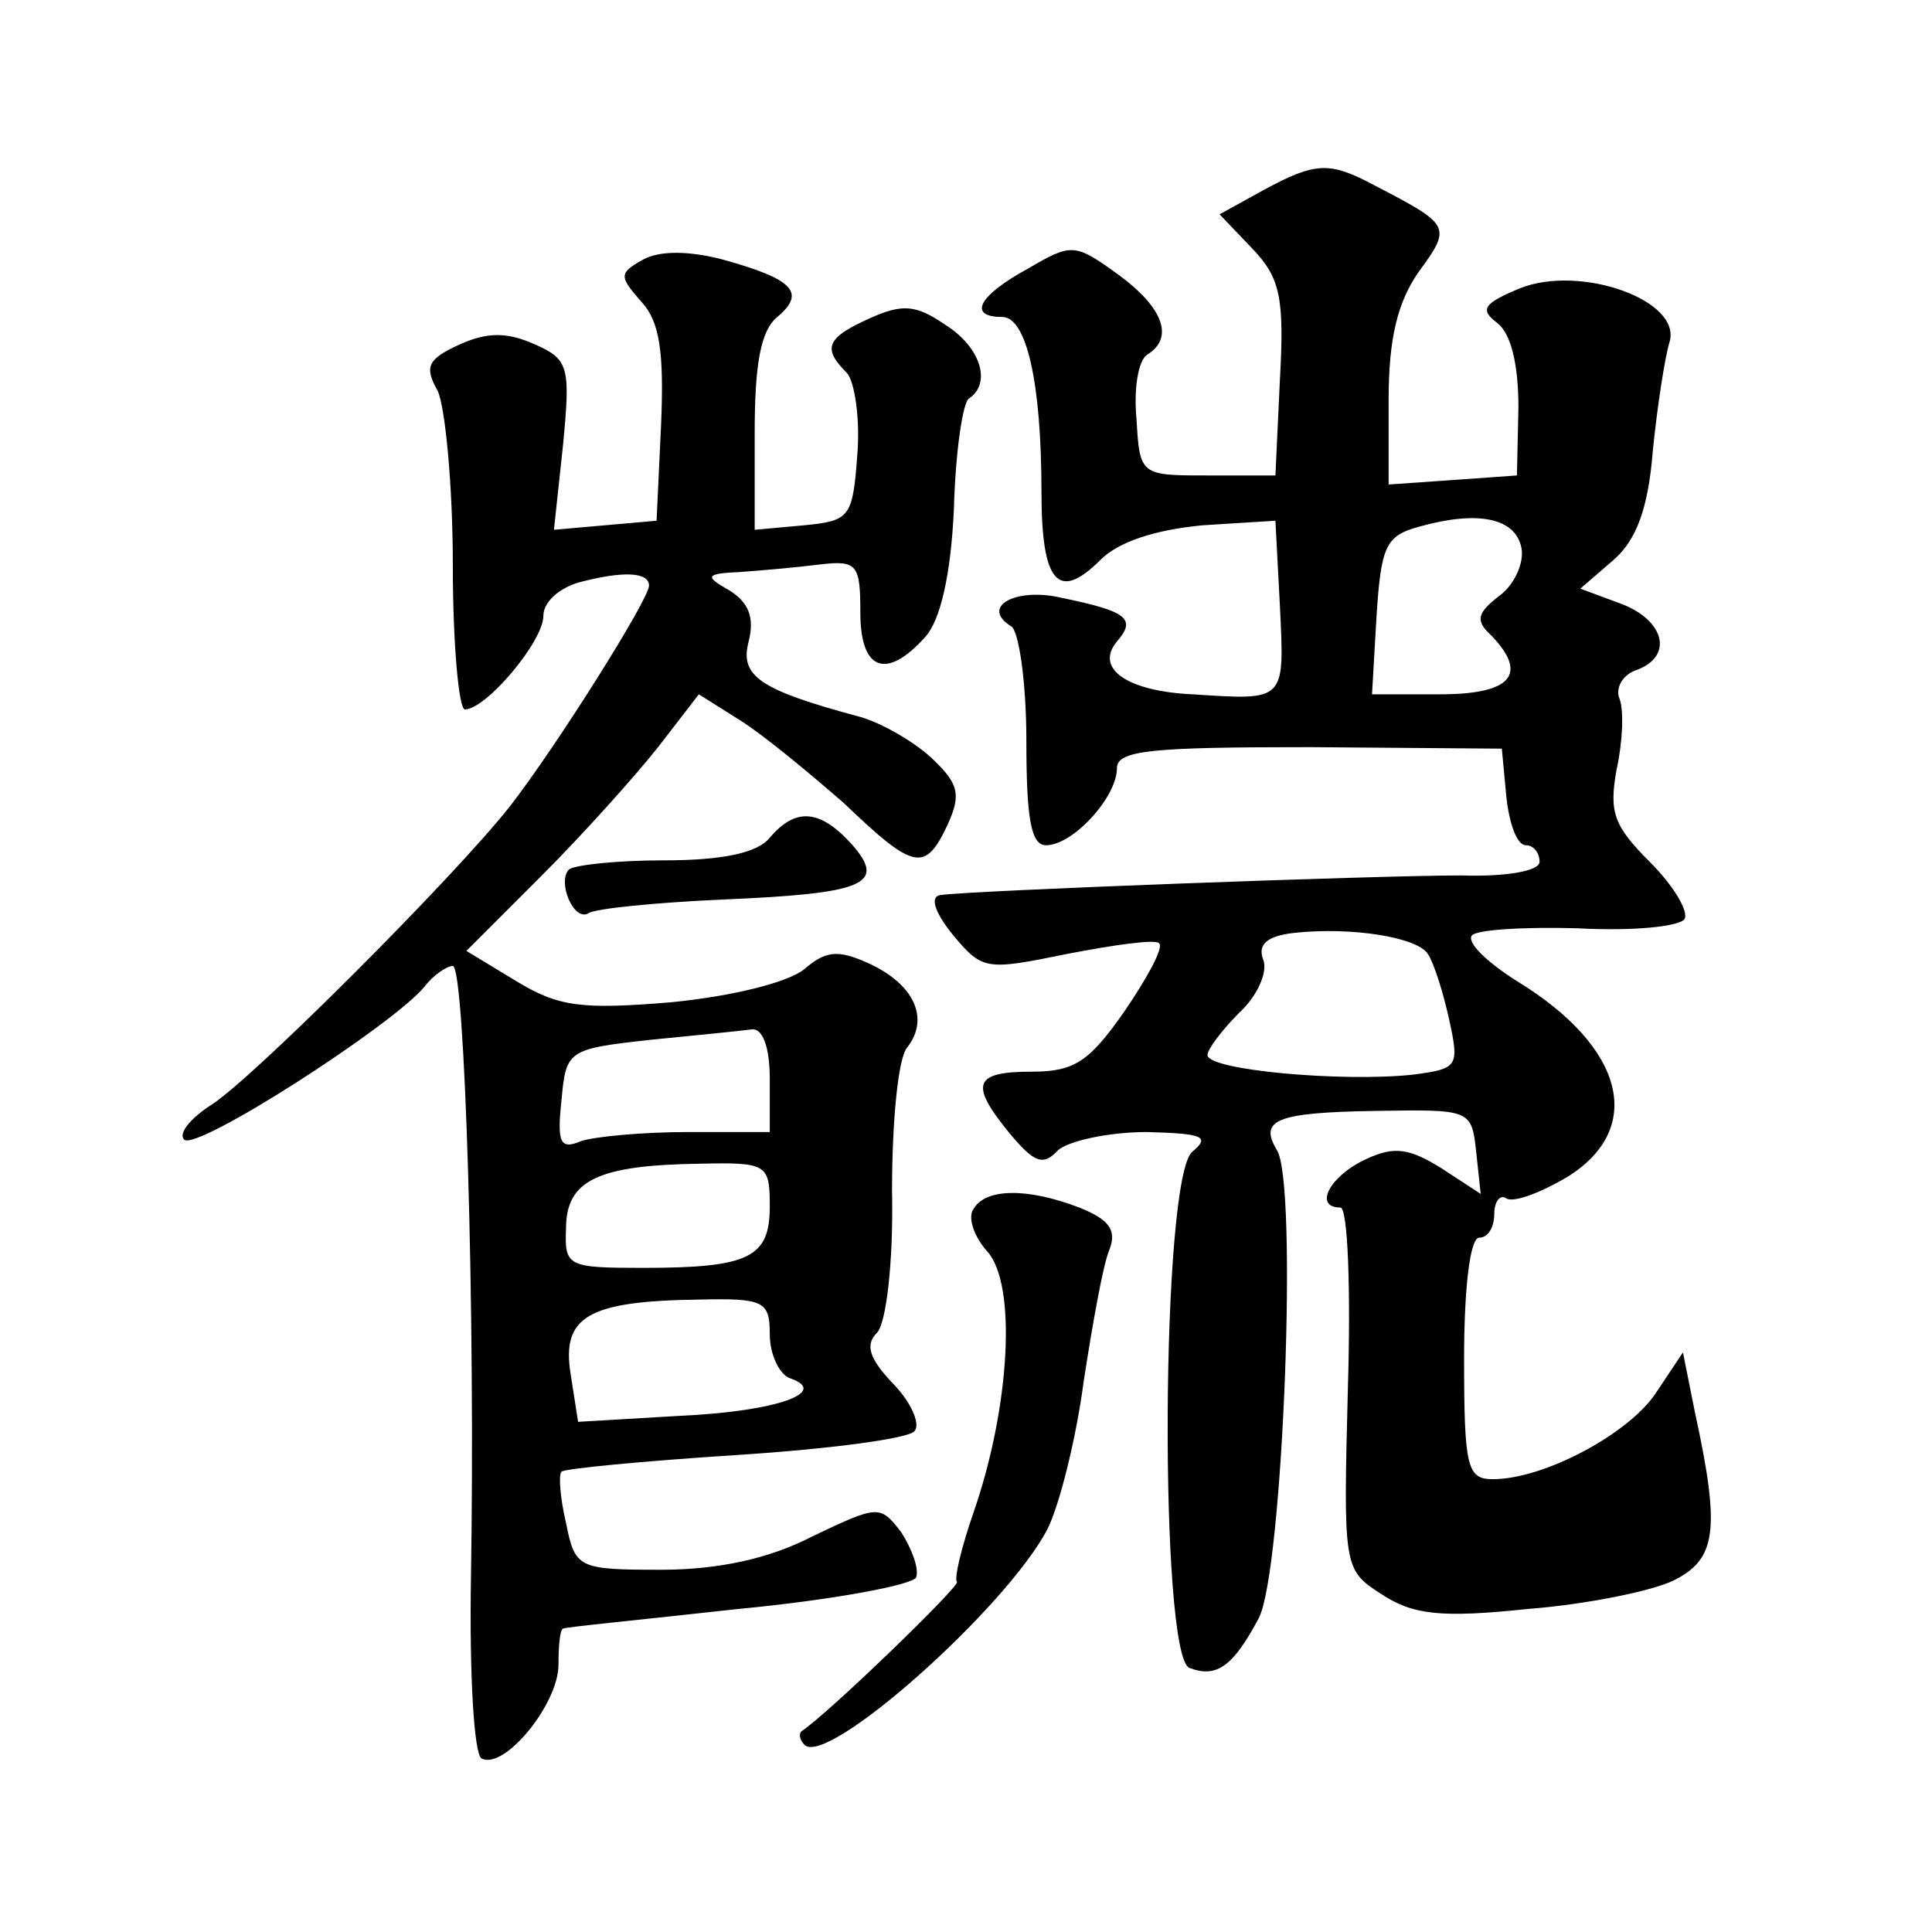 <?xml version="1.0" standalone="no"?>
<!DOCTYPE svg PUBLIC "-//W3C//DTD SVG 20010904//EN"
 "http://www.w3.org/TR/2001/REC-SVG-20010904/DTD/svg10.dtd">
<svg version="1.0" xmlns="http://www.w3.org/2000/svg"
 width="128pt" height="128pt" viewBox="0 0 128 128"
 preserveAspectRatio="xMidYMid meet">
<g transform="translate(0,128) scale(0.1,-0.1)"
fill="#0" stroke="none">
<path d="M837 1154 l-29 -16 22 -23 c18 -19 21 -32 18 -86 l-3 -64 -45 0 c-44 0
-45 0 -47 37 -2 20 1 39 7 43 18 11 11 31 -19 53 -29 21 -31 21 -60 4 -33 -18 -40
-32 -17 -32 16 0 26 -43 26 -116 0 -60 11 -73 39 -45 12 12 36 20 68 23 l48 3 3
-57 c3 -63 4 -62 -58 -58 -43 2 -65 17 -50 35 13 15 7 20 -37 29 -30 7 -54 -6 -33
-19 5 -3 10 -37 10 -76 0 -51 3 -69 13 -69 18 0 47 32 47 51 0 12 23 14 128 14
l127 -1 3 -32 c2 -18 7 -32 13 -32 5 0 9 -5 9 -11 0 -6 -22 -10 -52 -9 -56 0 -325
-10 -345 -13 -7 -1 -4 -11 8 -26 20 -24 22 -24 76 -13 31 6 59 10 61 7 3 -3 -8
-23 -23 -45 -23 -33 -33 -40 -61 -40 -39 0 -42 -8 -15 -41 16 -19 22 -22 32 -11
7 6 33 12 59 12 37 -1 42 -3 30 -13 -21 -17 -22 -334 -2 -342 18 -7 29 1 46 33
16 31 26 288 12 310 -12 20 -1 25 66 26 62 1 63 1 66 -27 l3 -28 -26 17 c-21 13
-31 15 -50 6 -24 -11 -35 -32 -17 -32 5 0 7 -54 5 -120 -3 -118 -3 -120 22 -136
21 -14 40 -16 97 -10 39 3 83 12 97 19 28 14 31 33 14 111 l-8 40 -18 -27 c-18
-27 -74 -57 -108 -57 -17 0 -19 8 -19 80 0 47 4 80 10 80 6 0 10 7 10 16 0 8 4
13 8 10 5 -3 23 4 40 14 52 32 39 86 -33 130 -19 12 -33 25 -30 30 2 4 34 6 70
5 36 -2 67 1 71 6 3 5 -7 22 -23 38 -24 24 -27 33 -22 61 4 18 5 39 2 47 -3 7 2
16 11 19 25 9 19 33 -10 44 l-27 10 22 19 c15 13 23 34 26 72 3 30 8 62 11 72 9
28 -59 52 -99 36 -24 -10 -27 -14 -15 -23 9 -7 14 -27 14 -56 l-1 -45 -42 -3 -43
-3 0 56 c0 41 6 65 20 85 22 30 21 31 -29 57 -30 16 -39 16 -74 -3z m171 -237 c2
-10 -5 -25 -15 -32 -14 -11 -16 -16 -5 -26 25 -26 13 -39 -34 -39 l-45 0 3 52 c3
46 6 53 28 59 39 11 64 6 68 -14z m-62 -269 c4 -6 10 -25 14 -43 7 -32 6 -33 -24
-37 -47 -5 -136 3 -136 13 0 4 10 17 21 28 12 11 19 27 16 35 -4 10 2 16 21 18
38 4 81 -3 88 -14z M426 1108 c-16 -9 -16 -11 -1 -28 12 -13 15 -33 13 -81 l-3
-64 -34 -3 -34 -3 6 56 c5 52 4 57 -19 67 -18 8 -31 8 -49 0 -22 -10 -24 -15 -15
-31 5 -11 10 -63 10 -115 0 -53 4 -96 8 -96 14 0 52 45 52 62 0 9 10 18 23 22 30
8 47 7 47 -2 0 -9 -61 -106 -92 -146 -37 -47 -171 -181 -198 -198 -14 -9 -22 -19
-18 -23 8 -8 137 75 159 101 6 8 15 14 19 14 8 0 15 -229 12 -407 -1 -62 2 -115
7 -118 15 -8 51 36 51 62 0 13 1 23 3 24 1 1 53 6 116 13 63 6 116 16 118 21 2
6 -3 19 -10 30 -14 18 -15 18 -59 -3 -29 -15 -63 -22 -100 -22 -55 0 -57 1 -63
31 -4 17 -5 32 -3 34 2 2 54 7 116 11 62 4 115 11 118 16 4 5 -3 20 -15 32 -15
16 -18 25 -10 33 6 6 11 46 10 94 0 46 4 88 10 95 15 19 5 42 -26 56 -20 9 -28
8 -42 -4 -11 -9 -48 -18 -88 -22 -60 -5 -75 -3 -103 14 l-33 20 50 50 c27 27 62
66 77 85 l27 35 27 -17 c16 -10 46 -35 69 -55 47 -45 54 -46 69 -14 9 20 7 27 -11
44 -12 11 -33 23 -47 27 -67 18 -80 27 -74 50 4 16 0 26 -13 34 -16 9 -16 11 7
12 14 1 37 3 53 5 25 3 27 0 27 -32 0 -38 17 -45 43 -16 10 11 17 41 19 85 1 38
6 71 10 73 15 10 8 34 -16 49 -19 13 -28 14 -50 4 -29 -13 -31 -20 -15 -36 5 -5
9 -30 7 -54 -3 -42 -5 -44 -35 -47 l-33 -3 0 64 c0 46 4 68 15 77 19 16 11 25 -36
38 -23 6 -42 6 -53 0z m84 -543 l0 -35 -54 0 c-30 0 -62 -3 -71 -6 -14 -6 -16 -1
-13 27 3 33 4 34 58 40 30 3 61 6 68 7 7 1 12 -11 12 -33z m0 -84 c0 -34 -13 -41
-84 -41 -50 0 -52 1 -51 26 0 32 21 42 88 43 45 1 47 0 47 -28z m0 -85 c0 -13 6
-26 13 -29 27 -9 -7 -22 -72 -25 l-68 -4 -5 32 c-6 38 12 48 85 49 43 1 47 -1 47
-23z M510 725 c-8 -10 -31 -15 -70 -15 -31 0 -59 -3 -63 -6 -8 -8 3 -35 13 -29
4 3 44 7 88 9 95 4 110 10 86 37 -21 23 -37 24 -54 4z M645 479 c-4 -5 0 -18 9
-28 20 -22 15 -104 -9 -173 -8 -23 -13 -44 -11 -46 3 -2 -86 -88 -103 -99 -2 -2
-1 -6 2 -9 15 -15 134 91 161 143 8 16 19 60 24 98 6 39 13 78 17 87 5 13 0 20
-20 28 -34 13 -62 13 -70 -1z"/>
</g>
</svg>
